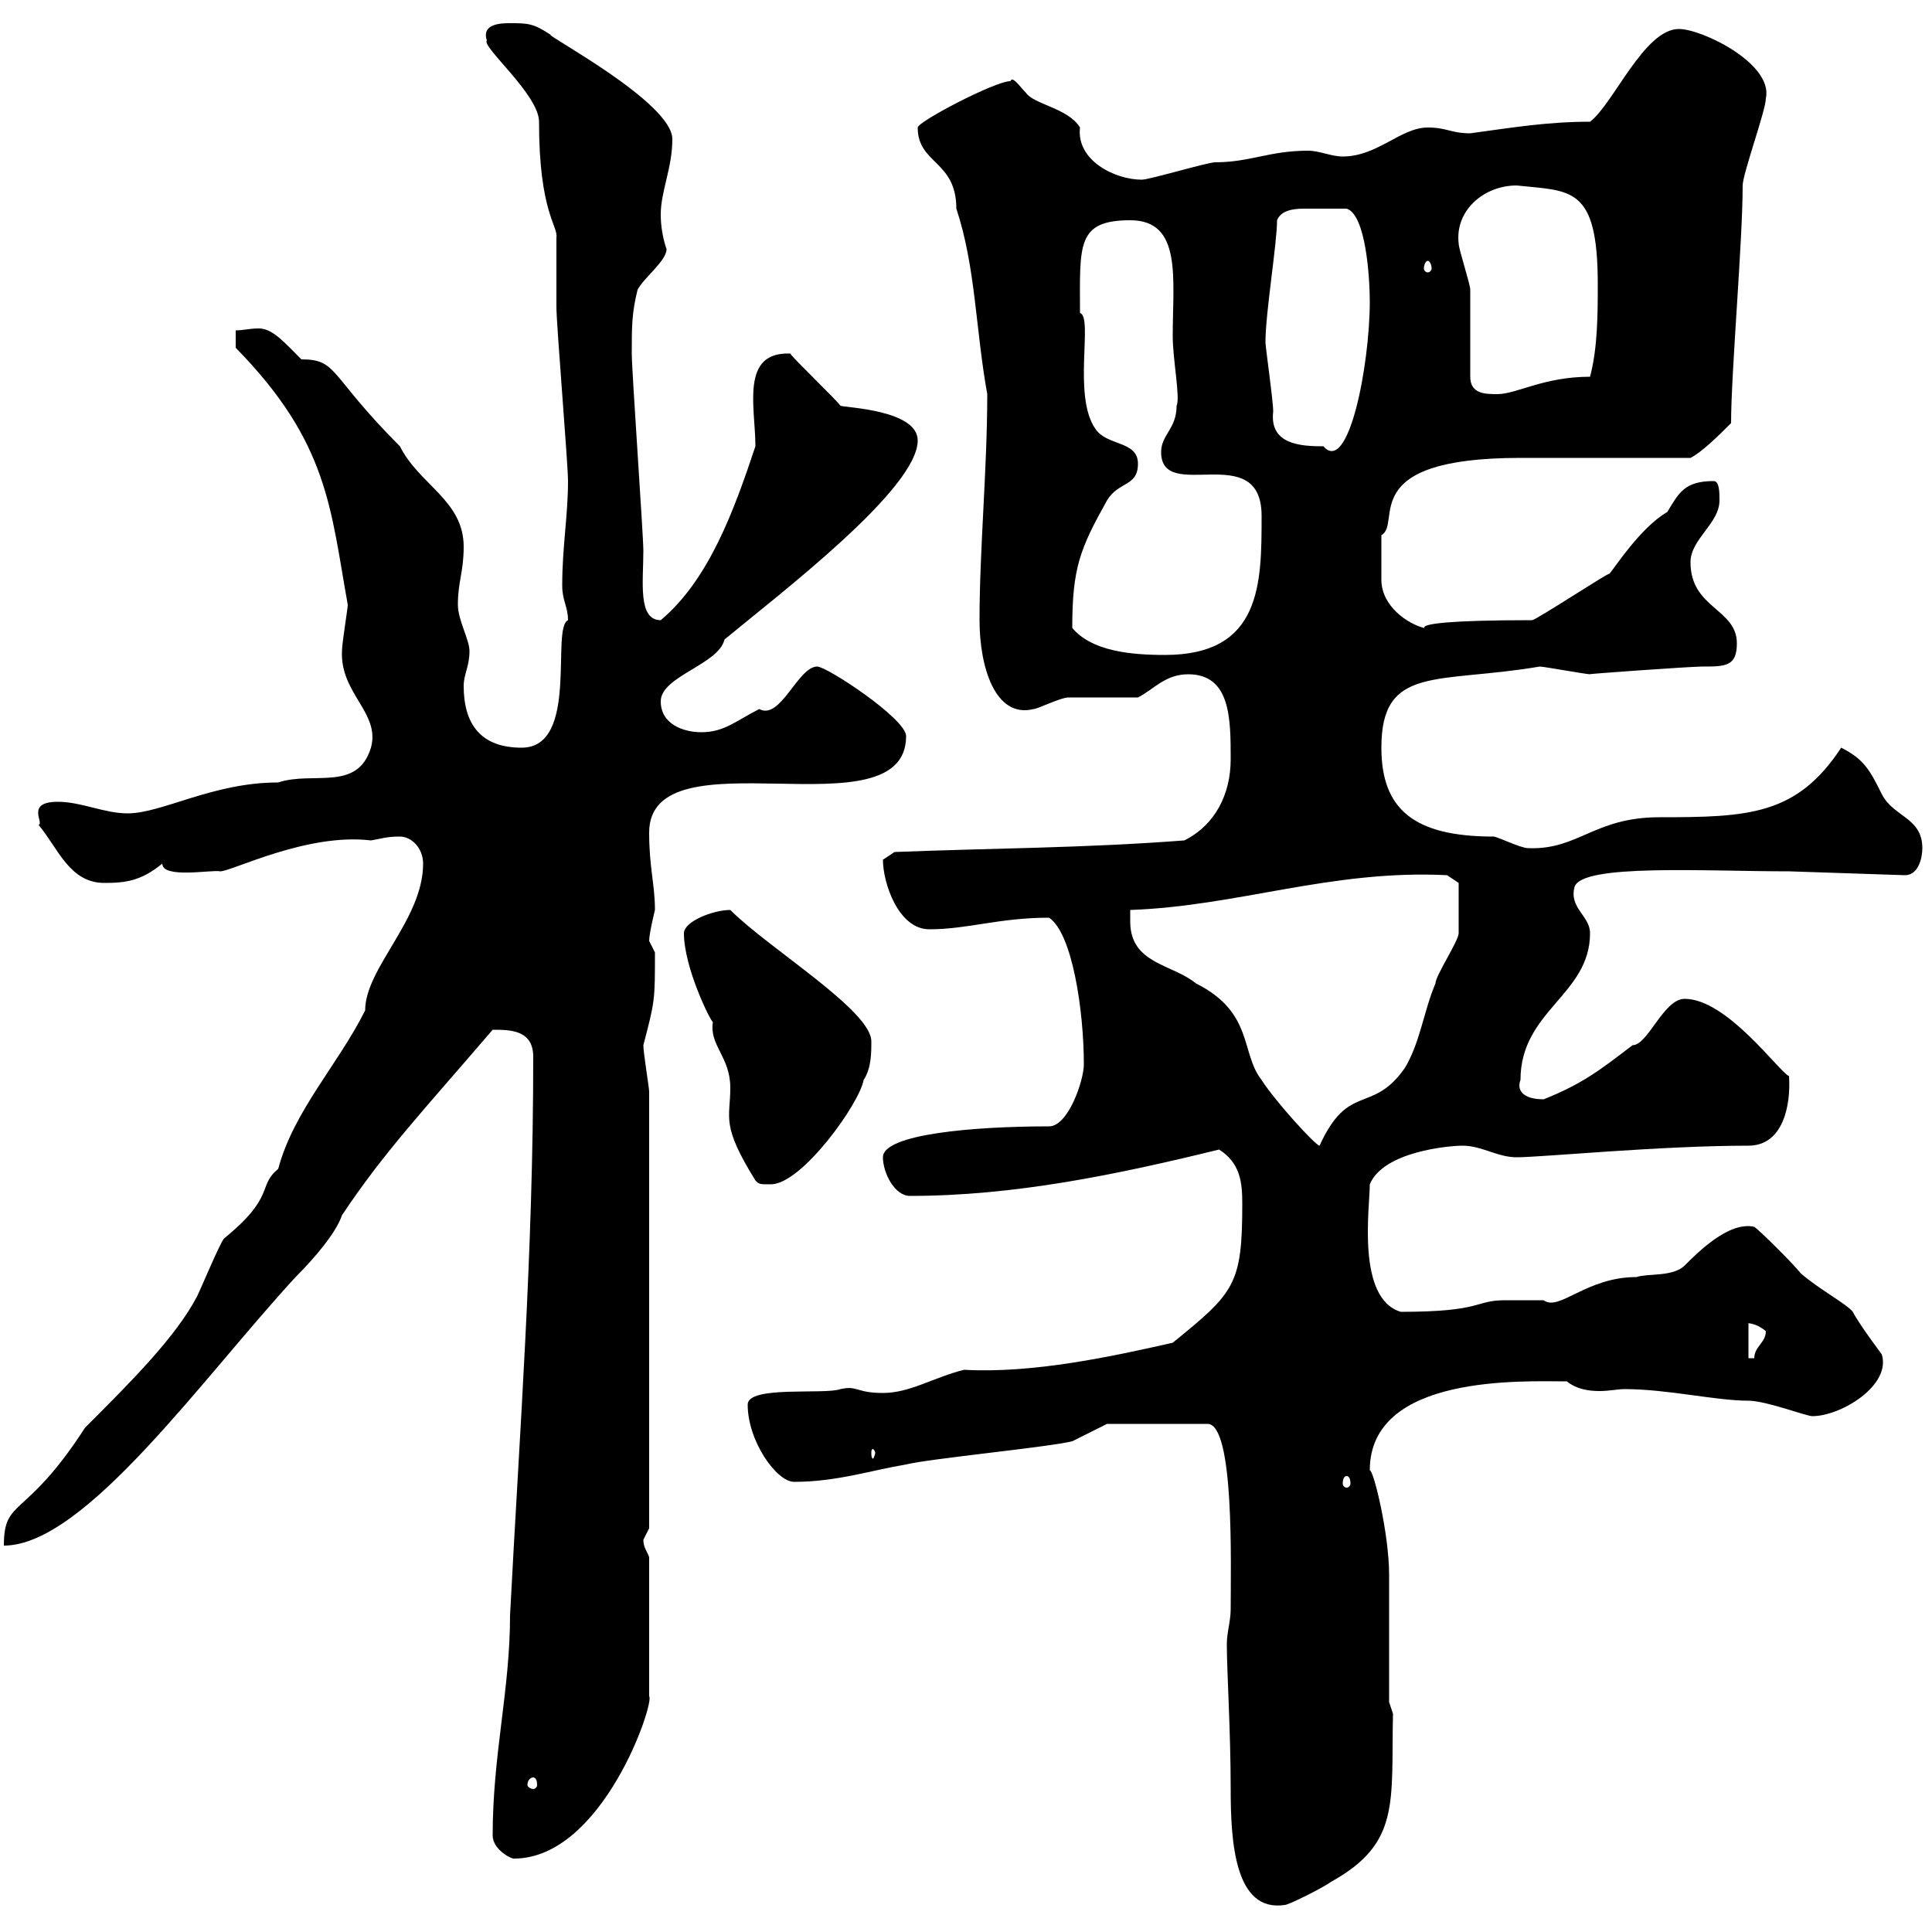 <svg xmlns="http://www.w3.org/2000/svg" xmlns:xlink="http://www.w3.org/1999/xlink" width="300" height="300"><path d="M190.50 255.30C190.50 259.50 191.10 268.80 191.10 277.80C191.10 285.90 191.70 297 199.50 295.80C200.10 295.80 205.50 293.10 206.70 292.20C217.50 286.20 216 279.90 216.30 266.10L215.70 264.30C215.70 261.60 215.70 247.20 215.70 244.50C215.70 238.20 213.30 228.30 212.70 228.30C212.70 213.30 236.70 214.50 243.30 214.50C244.80 215.70 246.60 216 248.40 216C249.90 216 251.10 215.70 252.30 215.70C258.90 215.70 266.40 217.50 271.50 217.50C274.20 217.50 280.50 219.90 281.40 219.90C285.90 219.90 293.70 215.10 292.20 210.30C292.20 210.30 288.60 205.50 287.70 203.70C286.80 202.50 282.30 200.10 279.60 197.70C278.70 196.50 273.30 191.10 272.40 190.50C268.50 189.60 263.70 194.40 261.60 196.50C259.80 198.30 255.90 197.70 254.10 198.30C246.30 198.30 242.10 203.70 239.70 201.90C239.10 201.90 234.30 201.90 233.70 201.90C228.90 201.90 230.40 203.70 217.50 203.70C210.60 201.60 212.70 187.50 212.70 183.90C214.80 178.80 225 177.90 227.10 177.90C230.10 177.90 232.50 179.70 235.50 179.70C239.40 179.70 257.70 177.90 271.50 177.90C276.90 177.90 278.10 171.60 277.80 167.10C276.30 166.50 268.20 155.10 261.60 155.10C258.30 155.10 255.90 162.30 253.50 162.30C248.40 166.20 245.70 168.30 239.70 170.70C236.40 170.70 235.50 169.20 236.10 167.70C236.10 156.90 246.90 154.50 246.90 144.90C246.90 142.20 243.60 141 244.50 137.70C245.70 134.10 264.60 135.30 277.80 135.30L295.80 135.90C297.90 135.90 298.50 133.20 298.50 131.70C298.50 126.90 294 126.90 292.20 123.30C290.40 119.70 289.50 117.90 285.90 116.10C279 126.60 271.50 126.90 257.70 126.90C247.50 126.90 245.10 132 237.30 131.70C236.10 131.70 232.50 129.90 231.90 129.90C219.60 129.90 214.50 125.70 214.50 116.10C214.50 103.20 223.20 106.20 239.10 103.50C239.70 103.50 246.30 104.70 246.90 104.70C245.70 104.70 262.50 103.50 264.30 103.50C267.90 103.50 269.70 103.50 269.70 99.90C269.70 94.50 262.50 94.50 262.50 87.30C262.50 83.70 267 81.30 267 77.70C267 76.50 267 74.70 266.10 74.70C261.60 74.70 260.70 76.50 258.90 79.50C254.70 81.90 250.50 88.50 249.90 89.10C249.90 88.80 238.50 96.30 237.90 96.30C211.20 96.30 225.60 98.70 221.10 97.50C218.70 96.90 214.50 94.20 214.50 90C214.50 87.30 214.50 87 214.50 83.10C217.80 81.30 210.30 71.10 236.10 71.10C239.70 71.10 258.90 71.10 262.50 71.10C264.30 70.20 267 67.50 268.80 65.70C268.80 57.90 270.60 37.50 270.60 28.80C270.60 27 274.20 17.10 274.20 15.30C275.40 9.90 264.30 4.50 260.70 4.50C255.30 4.50 250.50 16.20 246.90 18.90C240.30 18.90 234.90 19.80 228.30 20.70C225.30 20.70 224.70 19.80 221.70 19.80C217.50 19.80 213.90 24.30 208.50 24.30C206.70 24.30 204.90 23.40 203.10 23.40C197.10 23.40 194.10 25.20 188.70 25.20C187.50 25.20 178.50 27.90 177.30 27.90C173.10 27.90 167.10 24.90 167.70 19.80C165.90 16.80 160.50 16.20 159.30 14.40C158.40 13.50 157.20 11.70 156.90 12.60C154.50 12.60 142.50 18.90 142.50 19.80C142.50 25.50 148.50 24.90 148.50 32.40C151.50 41.40 151.50 51.30 153.30 61.20C153.30 72.90 152.10 85.20 152.10 96.30C152.10 103.50 154.50 111.60 160.50 110.10C161.10 110.10 164.70 108.30 165.90 108.30C167.70 108.30 174.90 108.30 176.70 108.30C179.10 107.10 180.90 104.70 184.50 104.70C191.10 104.70 191.10 111.60 191.10 117.90C191.10 123.30 188.70 128.10 183.90 130.50C168.30 131.70 153.90 131.70 138.90 132.30C138.90 132.30 137.10 133.50 137.10 133.50C137.10 137.10 139.50 144.30 144.30 144.30C150.30 144.30 155.10 142.50 162.90 142.50C166.50 144.90 168.30 156.90 168.30 165.30C168.30 167.70 165.90 174.90 162.90 174.90C151.20 174.90 137.10 176.10 137.10 179.70C137.10 182.10 138.90 185.70 141.30 185.70C157.50 185.70 173.40 182.40 189.30 178.50C192.60 180.60 192.90 183.60 192.90 186.90C192.90 199.50 191.70 200.70 182.10 208.50C172.80 210.60 160.50 213.30 149.70 212.70C144.90 213.90 141.30 216.30 137.10 216.30C132.90 216.30 133.20 215.10 130.50 215.70C128.10 216.60 116.10 215.10 116.10 218.10C116.10 223.80 120.60 230.10 123.30 230.10C129.90 230.10 135.30 228.30 140.70 227.40C144.30 226.50 162.90 224.70 166.50 223.80L171.90 221.10L187.50 221.10C191.70 221.10 191.10 243 191.10 249.90C191.10 251.70 190.50 253.50 190.50 255.30ZM76.50 285C76.50 287.10 79.20 288.60 79.80 288.60C93.60 288.60 101.70 264.30 100.80 263.40L100.80 241.80C100.50 240.90 99.90 240.30 99.90 239.10C99.90 239.10 100.80 237.30 100.80 237.30L100.80 169.50C100.80 168.90 99.90 163.50 99.90 162.30C101.70 155.40 101.70 155.40 101.70 147.90C101.70 147.90 100.80 146.10 100.80 146.10C100.80 144.90 101.70 141.30 101.70 141.30C101.70 137.40 100.80 134.70 100.80 129.30C100.80 113.40 140.70 129.90 140.70 114.30C140.70 111.60 128.40 103.50 126.90 103.50C123.90 103.50 121.20 111.90 117.90 110.10C114.30 111.90 112.50 113.70 108.90 113.70C106.20 113.70 102.60 112.50 102.60 108.90C102.60 105 111.60 103.20 112.50 99.30C121.20 92.10 142.50 75.90 142.50 68.40C142.50 63.60 131.10 63.30 130.50 63C129.90 62.10 123.30 55.80 122.70 54.90C114.90 54.60 117.30 63.30 117.30 69.30C114 79.20 110.10 90 102.60 96.30C99 96.30 99.90 90.30 99.90 85.50C99.90 83.10 98.10 57.60 98.10 54.90C98.10 50.70 98.10 48.60 99 45C99.90 43.20 103.50 40.50 103.50 38.70C102.90 36.90 102.60 35.10 102.60 33.30C102.60 29.70 104.40 26.10 104.40 21.60C104.40 15.90 84.60 5.40 85.50 5.40C82.80 3.60 81.90 3.60 79.20 3.60C78 3.60 74.70 3.60 75.60 6.30C74.70 7.20 83.70 14.70 83.70 18.90C83.70 33 86.70 35.10 86.40 36.90C86.40 37.80 86.40 46.80 86.40 47.70C86.40 50.40 88.20 72 88.20 74.70C88.20 80.10 87.30 84.90 87.30 90.90C87.30 93.30 88.20 94.20 88.20 96.30C85.50 97.50 90 116.10 81 116.10C74.70 116.10 72 112.50 72 106.50C72 104.70 72.90 103.50 72.90 101.10C72.90 99.30 71.10 96.30 71.10 93.90C71.10 90.30 72 88.80 72 84.90C72 77.70 65.10 75.30 62.10 69.30C51 58.20 52.50 55.80 46.80 55.80C44.10 53.10 42.30 51 40.20 51C38.70 51 37.80 51.30 36.60 51.30L36.60 54C51 68.70 51.30 78.90 54 93.90C54 94.50 53.10 99.90 53.10 101.10C52.80 107.70 59.10 110.70 57.60 116.10C55.50 123 48.60 119.70 43.20 121.50C33 121.50 25.20 126.30 19.80 126.30C16.20 126.30 12.60 124.50 9 124.50C3.90 124.50 6.90 127.80 6 128.10C9 131.70 10.80 137.10 16.20 137.10C19.50 137.10 21.90 136.80 25.20 134.10C25.20 136.50 33 135 34.20 135.30C36 135.30 47.70 129.30 57.60 130.50C59.40 130.20 60 129.90 62.10 129.90C63.90 129.90 65.70 131.70 65.70 134.10C65.70 142.80 56.70 150.30 56.70 156.90C52.50 165.30 45.60 172.50 43.20 181.50C39.90 184.20 42.90 185.70 34.80 192.30C34.20 192.90 31.20 200.10 30.60 201.30C27.30 207.60 20.40 214.50 13.20 221.70C3.90 236.10 0.60 232.50 0.60 240C13.20 240 31.50 213.90 45.90 198.30C48.90 195.30 52.20 191.40 53.10 188.70C59.70 178.80 65.70 172.50 76.50 159.90C79.20 159.90 82.80 159.90 82.80 164.10C82.80 194.70 80.70 222 79.20 250.80C79.20 262.50 76.50 272.40 76.50 285ZM82.80 276C83.10 276 83.40 276.30 83.40 277.20C83.40 277.50 83.10 277.80 82.80 277.80C82.50 277.80 81.90 277.50 81.90 277.20C81.90 276.30 82.50 276 82.80 276ZM209.10 229.20C209.40 229.20 209.70 229.50 209.70 230.40C209.70 230.70 209.40 231 209.10 231C208.80 231 208.50 230.70 208.50 230.40C208.50 229.50 208.80 229.20 209.10 229.20ZM135.90 225.60C135.90 225.90 135.60 226.50 135.60 226.50C135.30 226.50 135.30 225.90 135.30 225.60C135.30 225.30 135.30 225 135.60 225C135.60 225 135.90 225.30 135.90 225.60ZM271.50 205.50C270.90 205.50 272.40 205.20 274.20 206.70C274.20 208.50 272.40 209.10 272.40 210.90L271.50 210.90ZM106.20 144.90C106.20 150.30 110.40 158.70 110.70 158.70C110.10 162.30 113.40 164.10 113.40 168.90C113.40 173.70 111.90 174.60 117.30 183.30C117.90 183.90 117.90 183.90 119.70 183.90C124.50 183.90 133.50 171.30 134.10 167.70C135.30 165.90 135.30 163.50 135.30 161.70C135.30 156.90 119.40 147.30 113.40 141.30C110.70 141.30 106.20 143.10 106.20 144.90ZM175.50 143.10C175.50 143.10 175.50 141.30 175.50 141.30C192.30 140.70 206.70 135 224.70 135.90L226.50 137.10C226.50 138.30 226.50 142.80 226.50 144.90C226.50 146.10 222.90 151.50 222.90 152.70C221.10 156.90 220.50 162 218.10 165.90C213 173.10 209.40 168 204.90 177.90C204.30 177.90 198 171 195.90 167.70C192.60 163.50 194.70 157.20 185.70 152.70C182.10 149.70 175.50 149.70 175.50 143.10ZM166.50 97.50C166.50 88.20 167.70 85.20 171.90 77.70C173.70 74.70 176.70 75.60 176.70 72C176.70 68.40 171.90 69.30 170.10 66.60C166.50 61.50 169.80 49.20 167.70 48.60C167.70 38.10 167.10 34.20 175.50 34.20C183.60 34.20 182.10 43.20 182.10 52.20C182.10 55.80 183.30 61.80 182.70 63C182.70 66.60 180.30 67.50 180.30 70.20C180.30 78.30 195.90 68.10 195.90 80.10C195.90 90.60 195.90 101.70 180.90 101.70C175.50 101.70 169.50 101.10 166.50 97.50ZM196.50 53.10C196.50 48.60 198.30 37.80 198.30 34.20C198.90 32.70 200.70 32.40 202.50 32.40C205.20 32.40 205.50 32.40 209.10 32.40C212.10 33.30 212.70 43.20 212.70 46.80C212.70 56.70 209.40 73.80 205.50 69.30C201.90 69.30 197.10 69 197.70 63.90C197.70 62.10 196.50 54 196.50 53.10ZM228.30 58.50C228.30 56.70 228.30 46.80 228.30 45C228.30 44.10 226.50 38.70 226.50 37.80C225.90 32.70 230.40 28.80 235.50 28.80C243.90 29.70 248.10 28.80 248.10 44.10C248.10 48.60 248.10 54 246.90 58.50C239.70 58.50 235.50 61.20 232.50 61.20C230.70 61.20 228.30 61.20 228.30 58.50ZM221.70 40.50C222 40.50 222.30 41.10 222.30 41.70C222.30 42 222 42.30 221.70 42.30C221.40 42.30 221.10 42 221.10 41.70C221.10 41.10 221.40 40.50 221.70 40.50Z"/></svg>